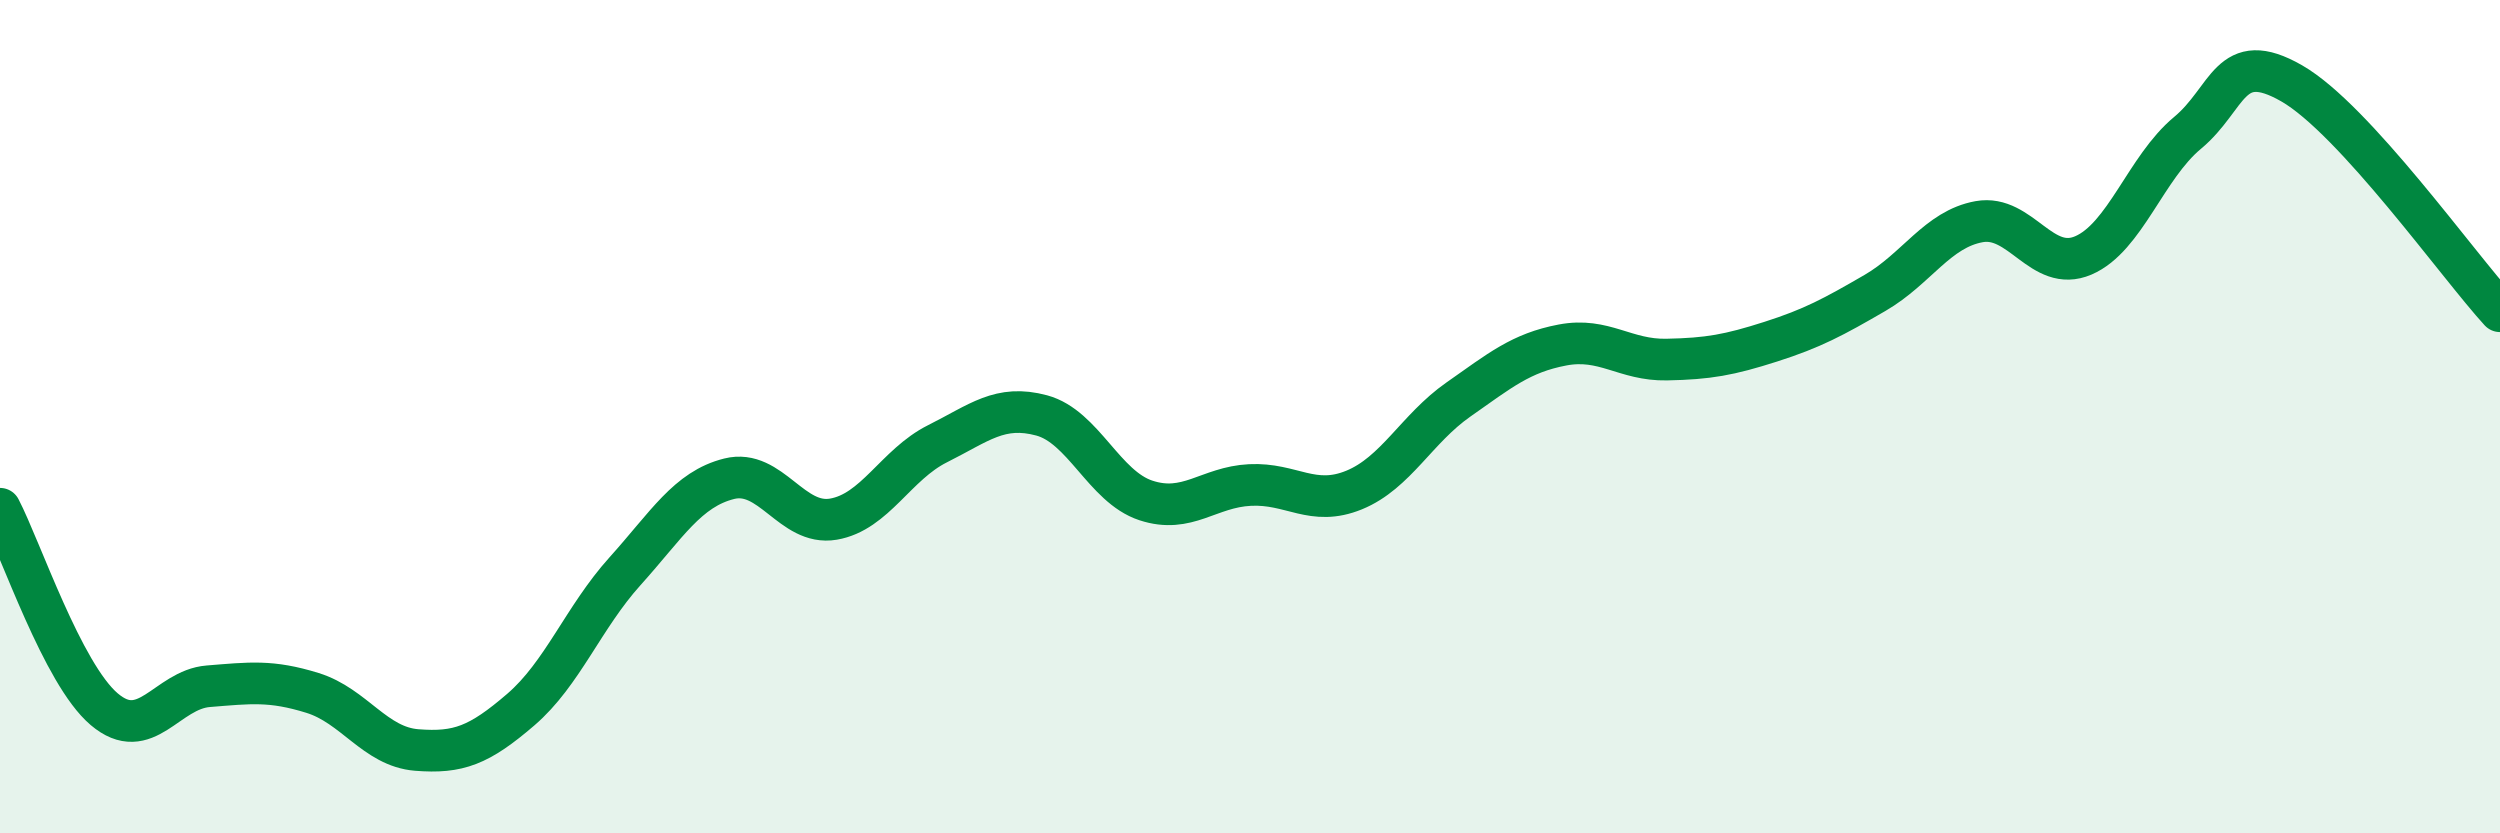 
    <svg width="60" height="20" viewBox="0 0 60 20" xmlns="http://www.w3.org/2000/svg">
      <path
        d="M 0,12.21 C 0.5,13.17 1.5,16.17 2.5,17.02 C 3.5,17.87 4,16.55 5,16.47 C 6,16.39 6.5,16.32 7.5,16.63 C 8.5,16.94 9,17.92 10,18 C 11,18.08 11.5,17.89 12.5,17.03 C 13.5,16.17 14,14.82 15,13.71 C 16,12.6 16.5,11.74 17.5,11.49 C 18.5,11.24 19,12.63 20,12.46 C 21,12.29 21.5,11.15 22.5,10.65 C 23.5,10.15 24,9.7 25,9.97 C 26,10.24 26.5,11.68 27.5,12.01 C 28.5,12.34 29,11.69 30,11.64 C 31,11.59 31.5,12.17 32.5,11.76 C 33.5,11.35 34,10.29 35,9.59 C 36,8.89 36.5,8.47 37.5,8.28 C 38.5,8.09 39,8.65 40,8.63 C 41,8.61 41.5,8.52 42.5,8.2 C 43.5,7.88 44,7.61 45,7.03 C 46,6.45 46.5,5.5 47.5,5.32 C 48.5,5.14 49,6.56 50,6.13 C 51,5.7 51.5,4.02 52.5,3.19 C 53.5,2.36 53.5,1.14 55,2 C 56.5,2.86 59,6.38 60,7.47L60 20L0 20Z"
        fill="#008740"
        opacity="0.1"
        stroke-linecap="round"
        stroke-linejoin="round"
      />
      <path
        d="M 0,12.21 C 0.5,13.17 1.5,16.17 2.5,17.02 C 3.5,17.87 4,16.55 5,16.47 C 6,16.39 6.5,16.32 7.5,16.63 C 8.5,16.94 9,17.92 10,18 C 11,18.08 11.5,17.89 12.5,17.03 C 13.5,16.17 14,14.82 15,13.71 C 16,12.6 16.5,11.74 17.5,11.49 C 18.5,11.24 19,12.63 20,12.46 C 21,12.29 21.5,11.15 22.5,10.65 C 23.5,10.15 24,9.7 25,9.97 C 26,10.24 26.5,11.68 27.5,12.01 C 28.5,12.34 29,11.69 30,11.64 C 31,11.59 31.5,12.17 32.5,11.76 C 33.5,11.35 34,10.29 35,9.59 C 36,8.89 36.5,8.47 37.5,8.28 C 38.5,8.09 39,8.65 40,8.63 C 41,8.61 41.5,8.52 42.5,8.2 C 43.5,7.88 44,7.61 45,7.03 C 46,6.45 46.5,5.5 47.5,5.32 C 48.5,5.14 49,6.56 50,6.13 C 51,5.7 51.5,4.02 52.5,3.19 C 53.5,2.36 53.5,1.14 55,2 C 56.5,2.86 59,6.38 60,7.47"
        stroke="#008740"
        stroke-width="1"
        fill="none"
        stroke-linecap="round"
        stroke-linejoin="round"
      />
    </svg>
  